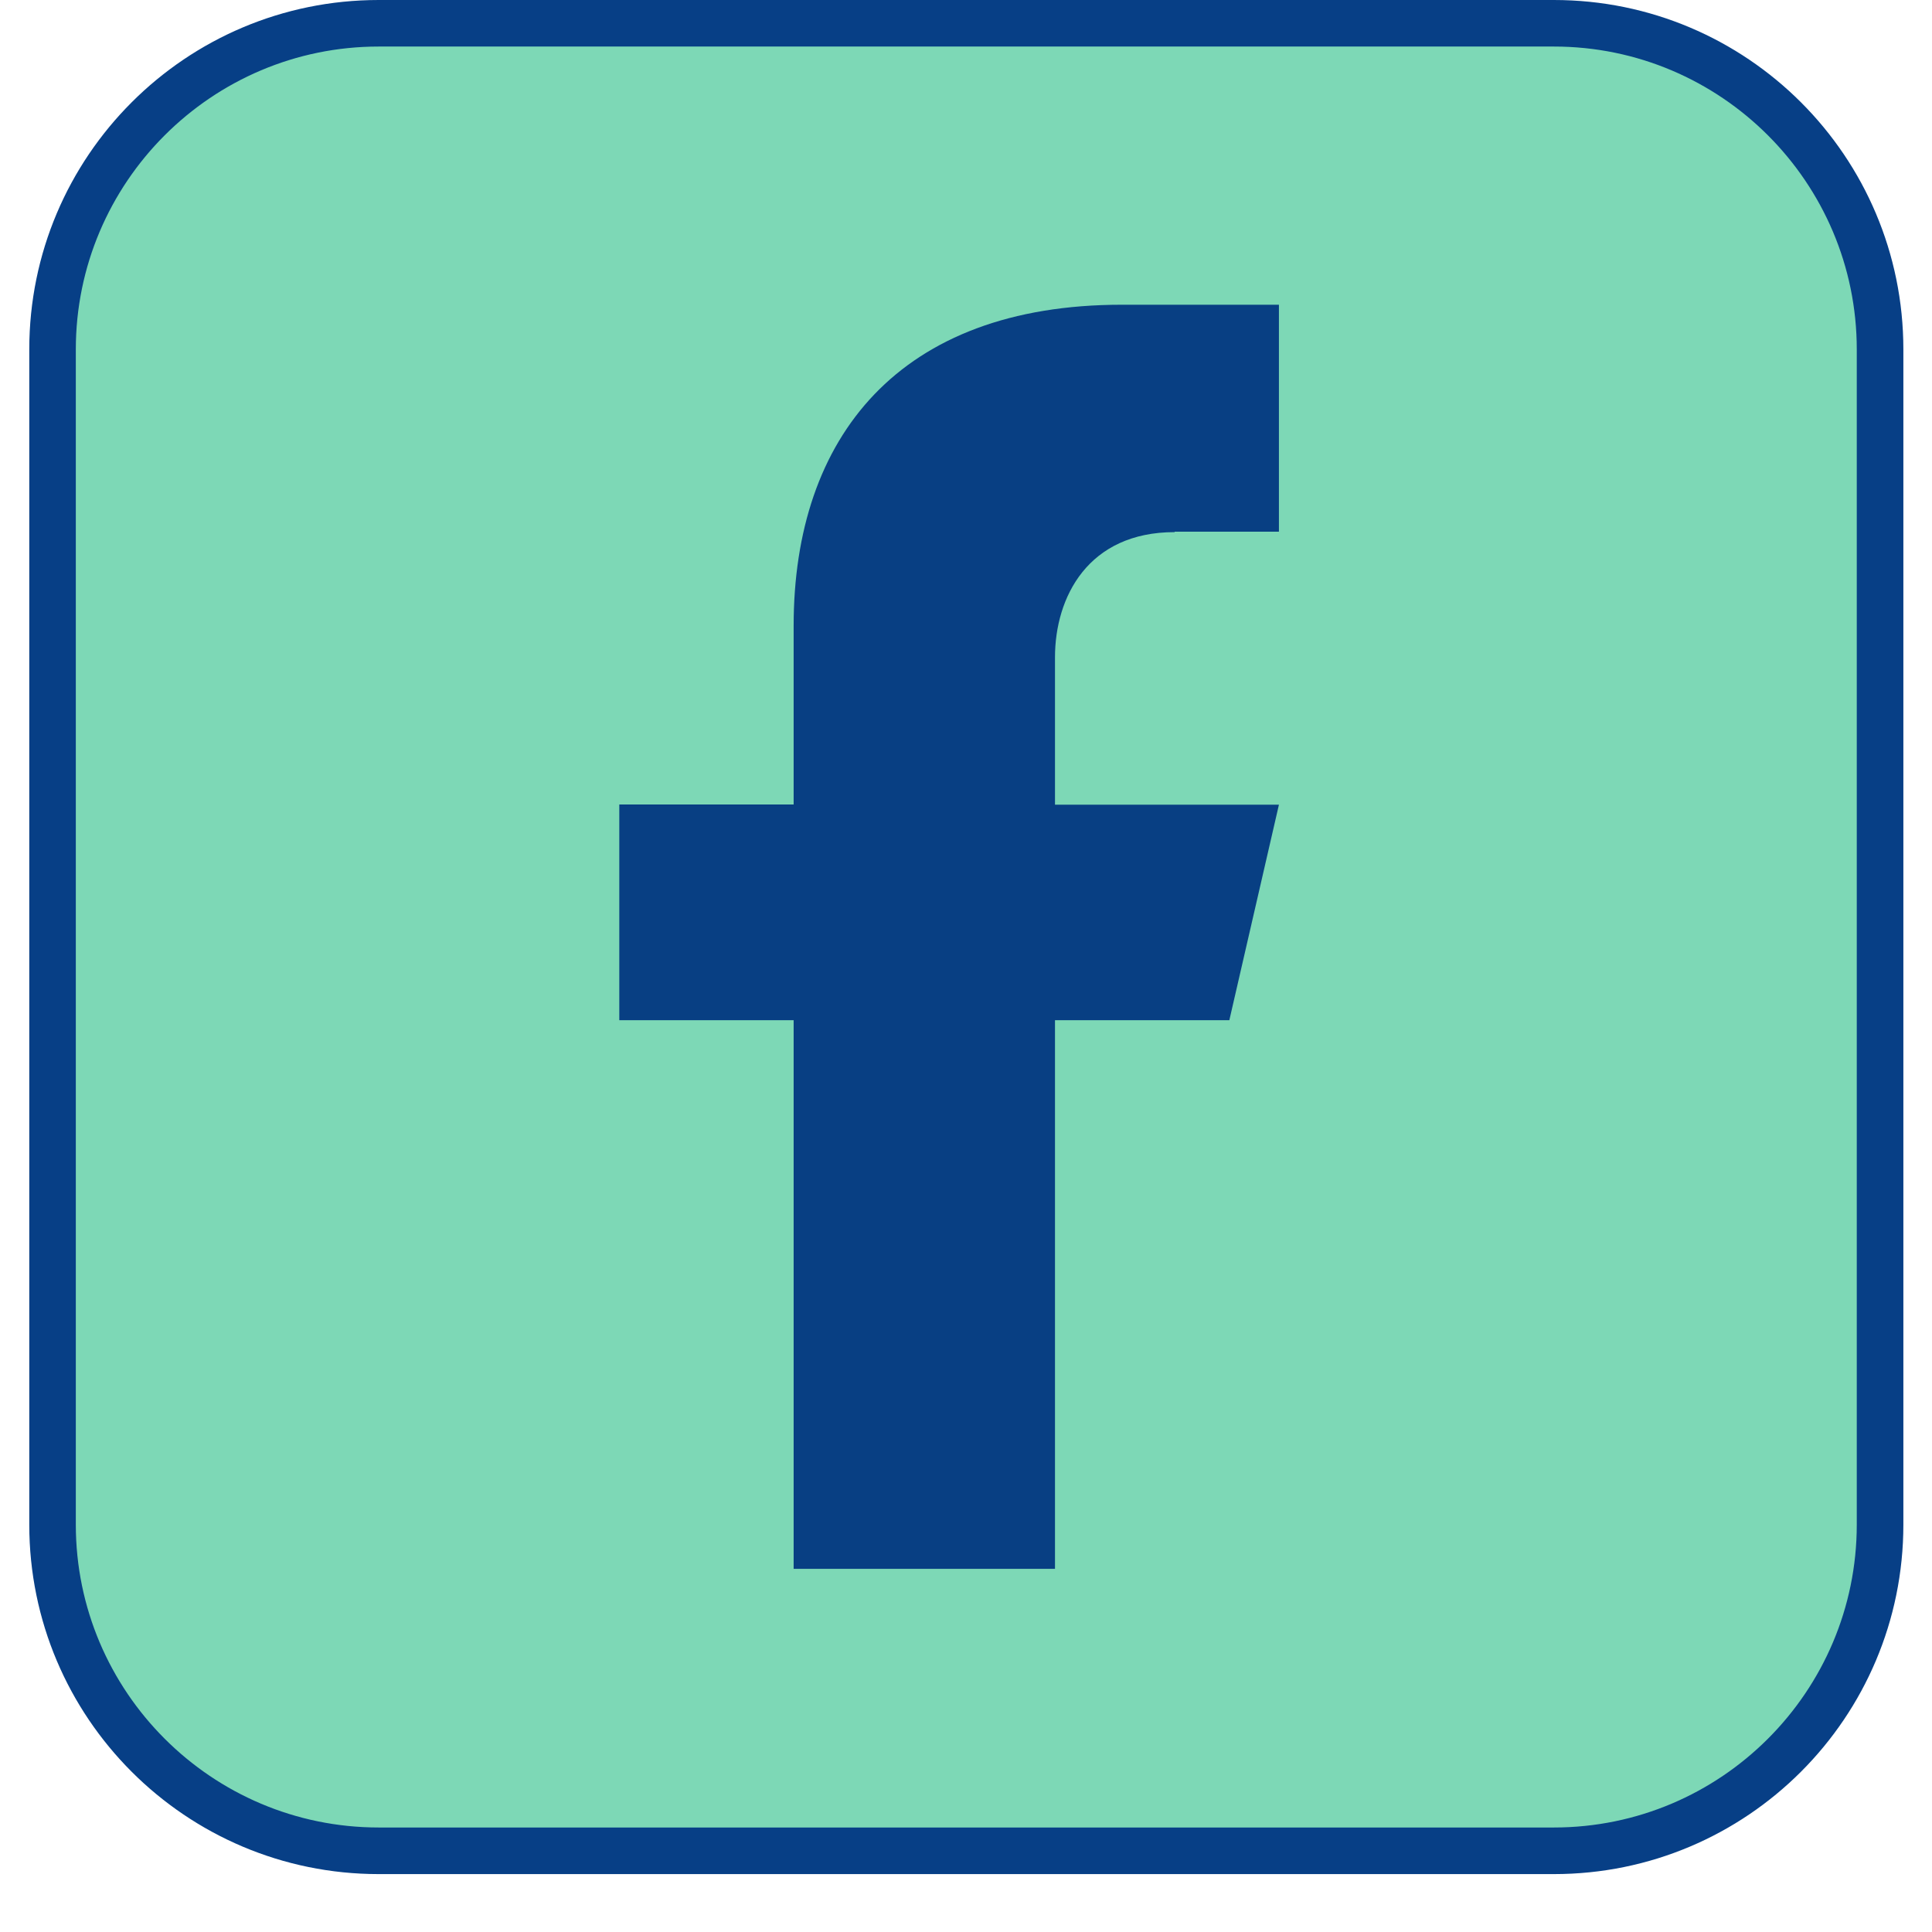 <svg width="33" height="33" viewBox="0 0 33 33" fill="none" xmlns="http://www.w3.org/2000/svg">
<path d="M6.467 0.398H26.532C29.606 0.398 32.102 2.895 32.102 5.968V26.033C32.102 29.106 29.606 31.603 26.532 31.603H6.467C3.394 31.603 0.897 29.106 0.897 26.033V5.968C0.897 2.895 3.394 0.398 6.467 0.398Z" fill="#7DD8B6"/>
<path d="M26.541 0.795C29.393 0.795 31.715 3.114 31.715 5.969V26.041C31.715 28.893 29.397 31.215 26.541 31.215H6.469C3.618 31.215 1.295 28.897 1.295 26.041V5.969C1.295 3.118 3.614 0.795 6.469 0.795H26.541ZM26.541 0H6.469C3.173 0 0.5 2.672 0.5 5.969V26.041C0.5 29.338 3.173 32.011 6.469 32.011H26.541C29.838 32.011 32.511 29.338 32.511 26.041V5.969C32.511 2.672 29.838 0 26.541 0Z" fill="#073F86"/>
<path d="M20.064 9.082H21.845V5.205H19.162C15.361 5.205 13.556 7.464 13.556 10.688V13.741H10.578V17.426H13.556V26.797H18.02V17.426H20.998L21.845 13.745H18.02V11.228C18.02 10.199 18.585 9.089 20.064 9.089V9.082Z" fill="#083F83"/>
</svg>
